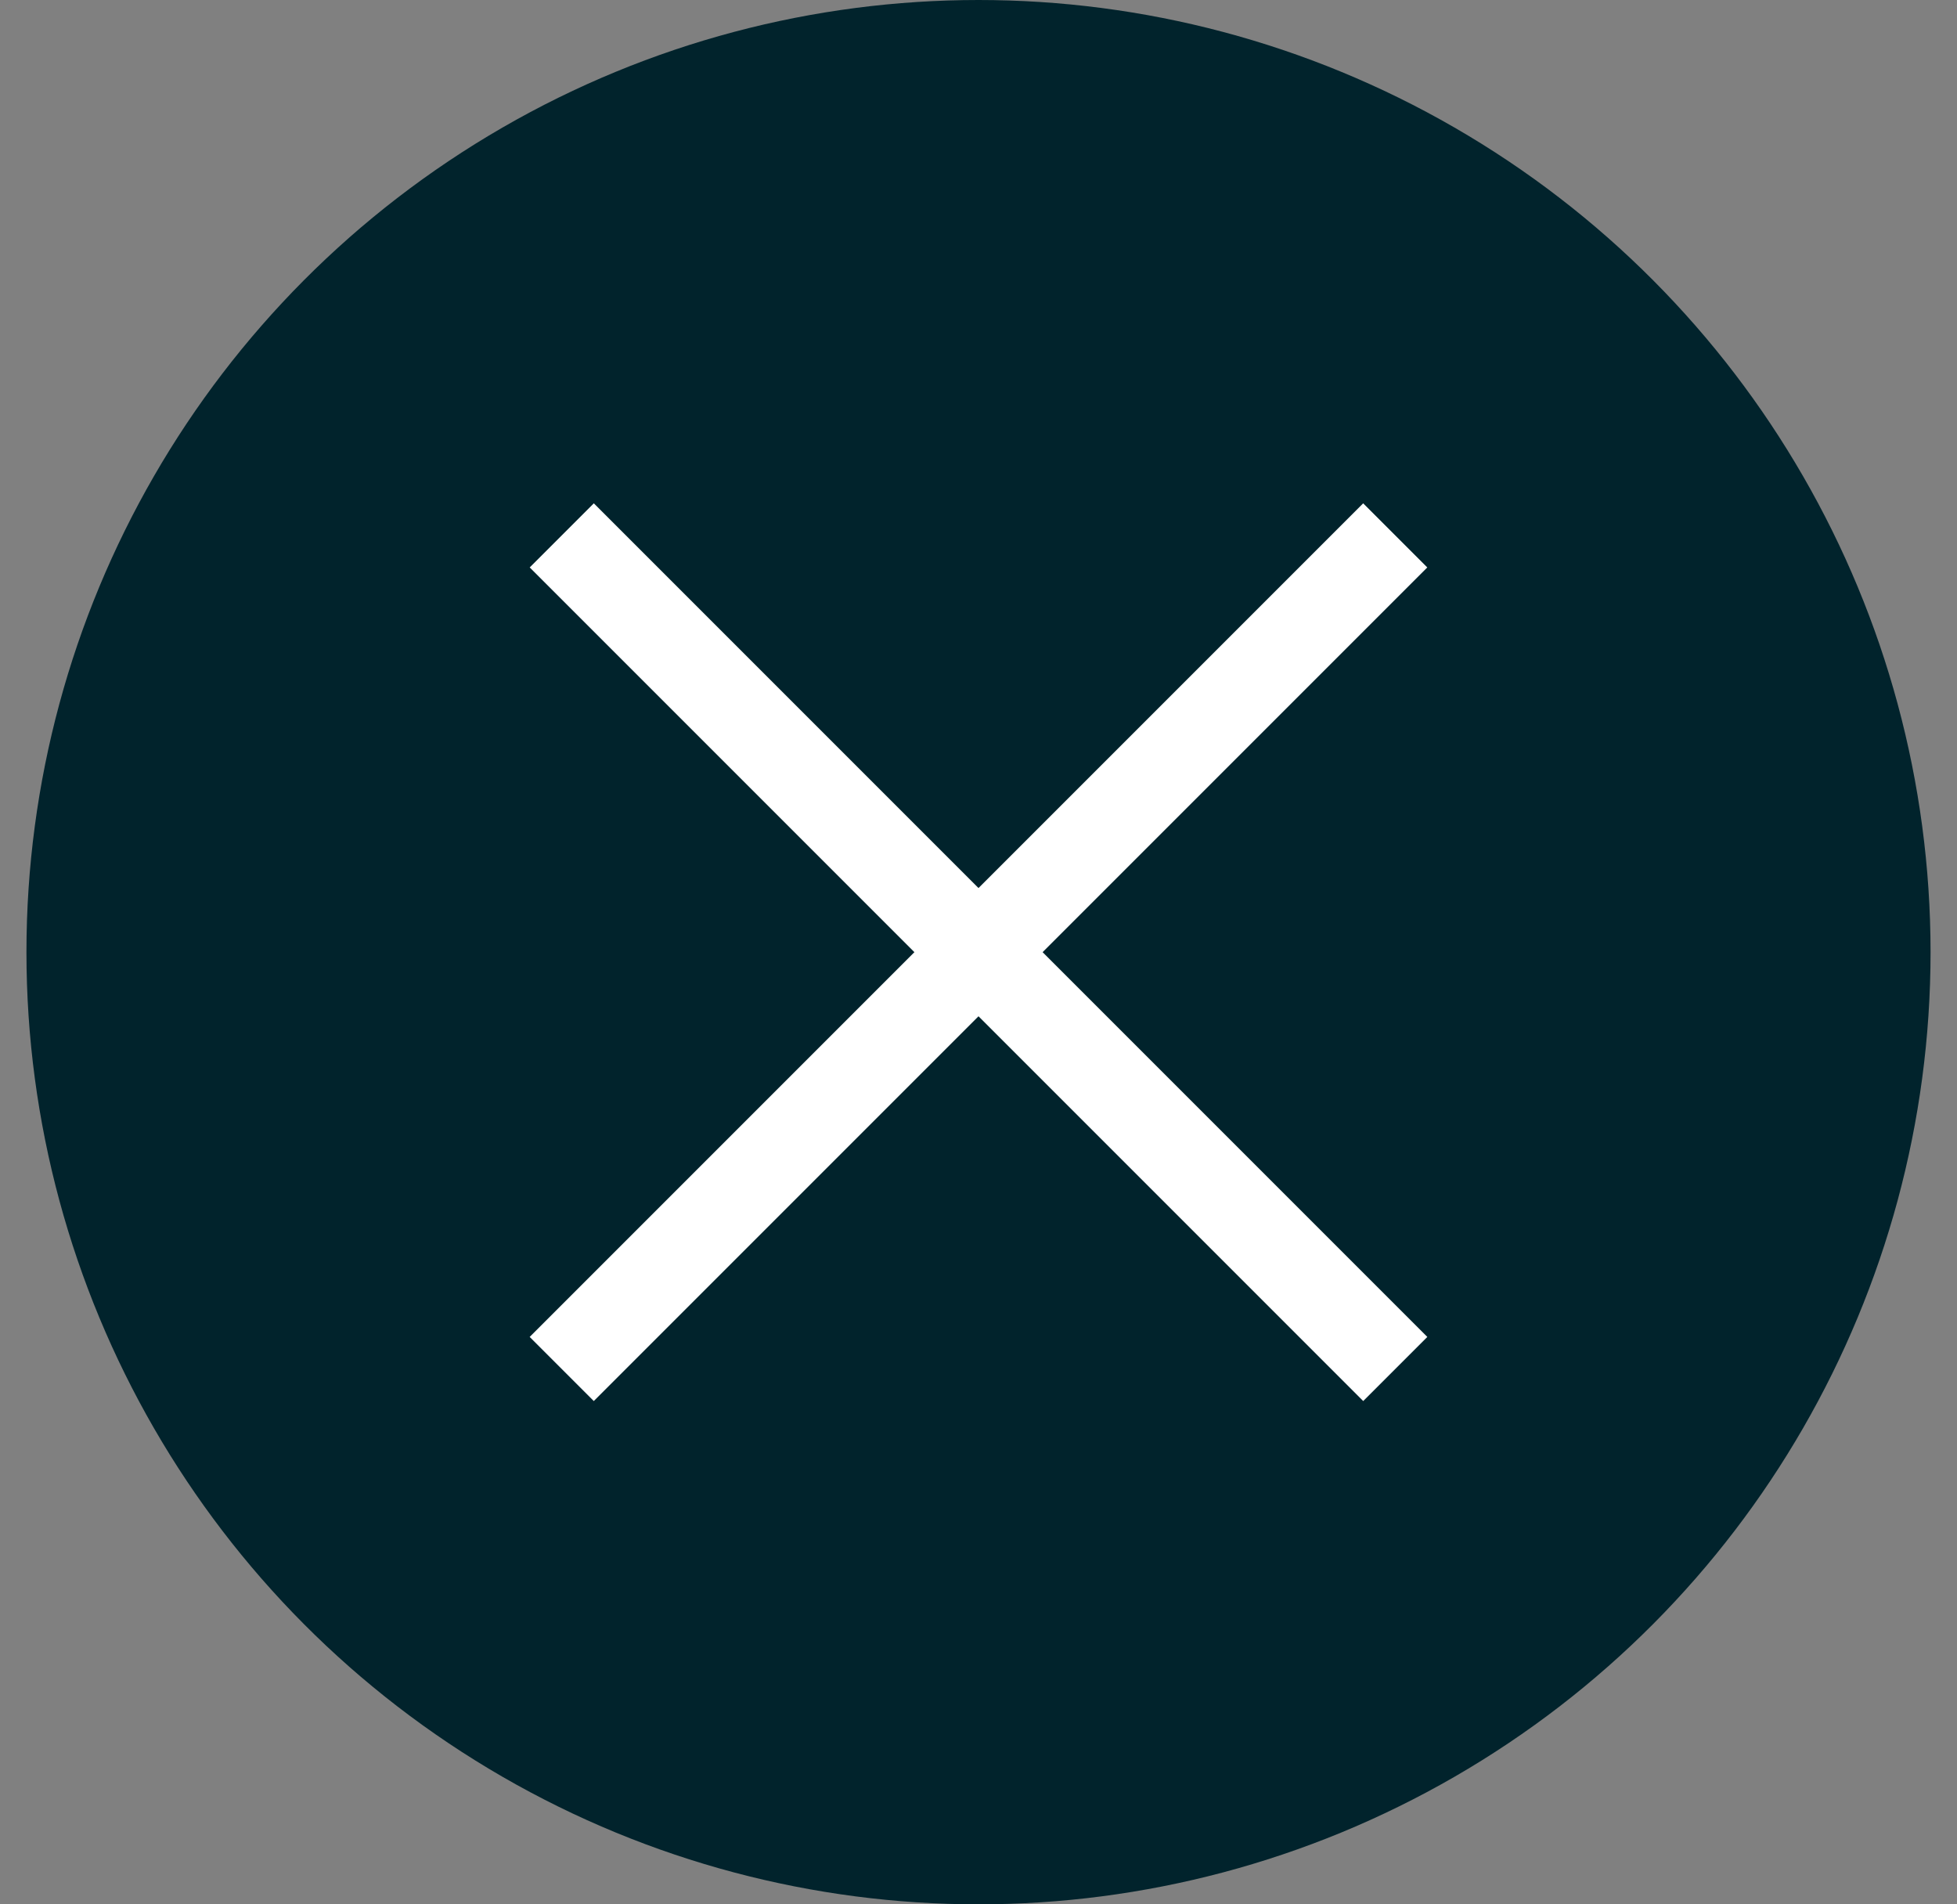 <svg width="37" height="36" viewBox="0 0 37 36" fill="none" xmlns="http://www.w3.org/2000/svg">
<rect x="0" y="0" width="37" height="36" fill="#808080" stroke="none"/>
<circle cx="18.5" cy="18" r="18" fill="#01232C"/>
<rect x="11.227" y="9.515" width="22.286" height="1.714" transform="rotate(45 11.227 9.515)" fill="white"/>
<rect x="26.985" y="10.727" width="22.286" height="1.714" transform="rotate(135 26.985 10.727)" fill="white"/>
</svg>
